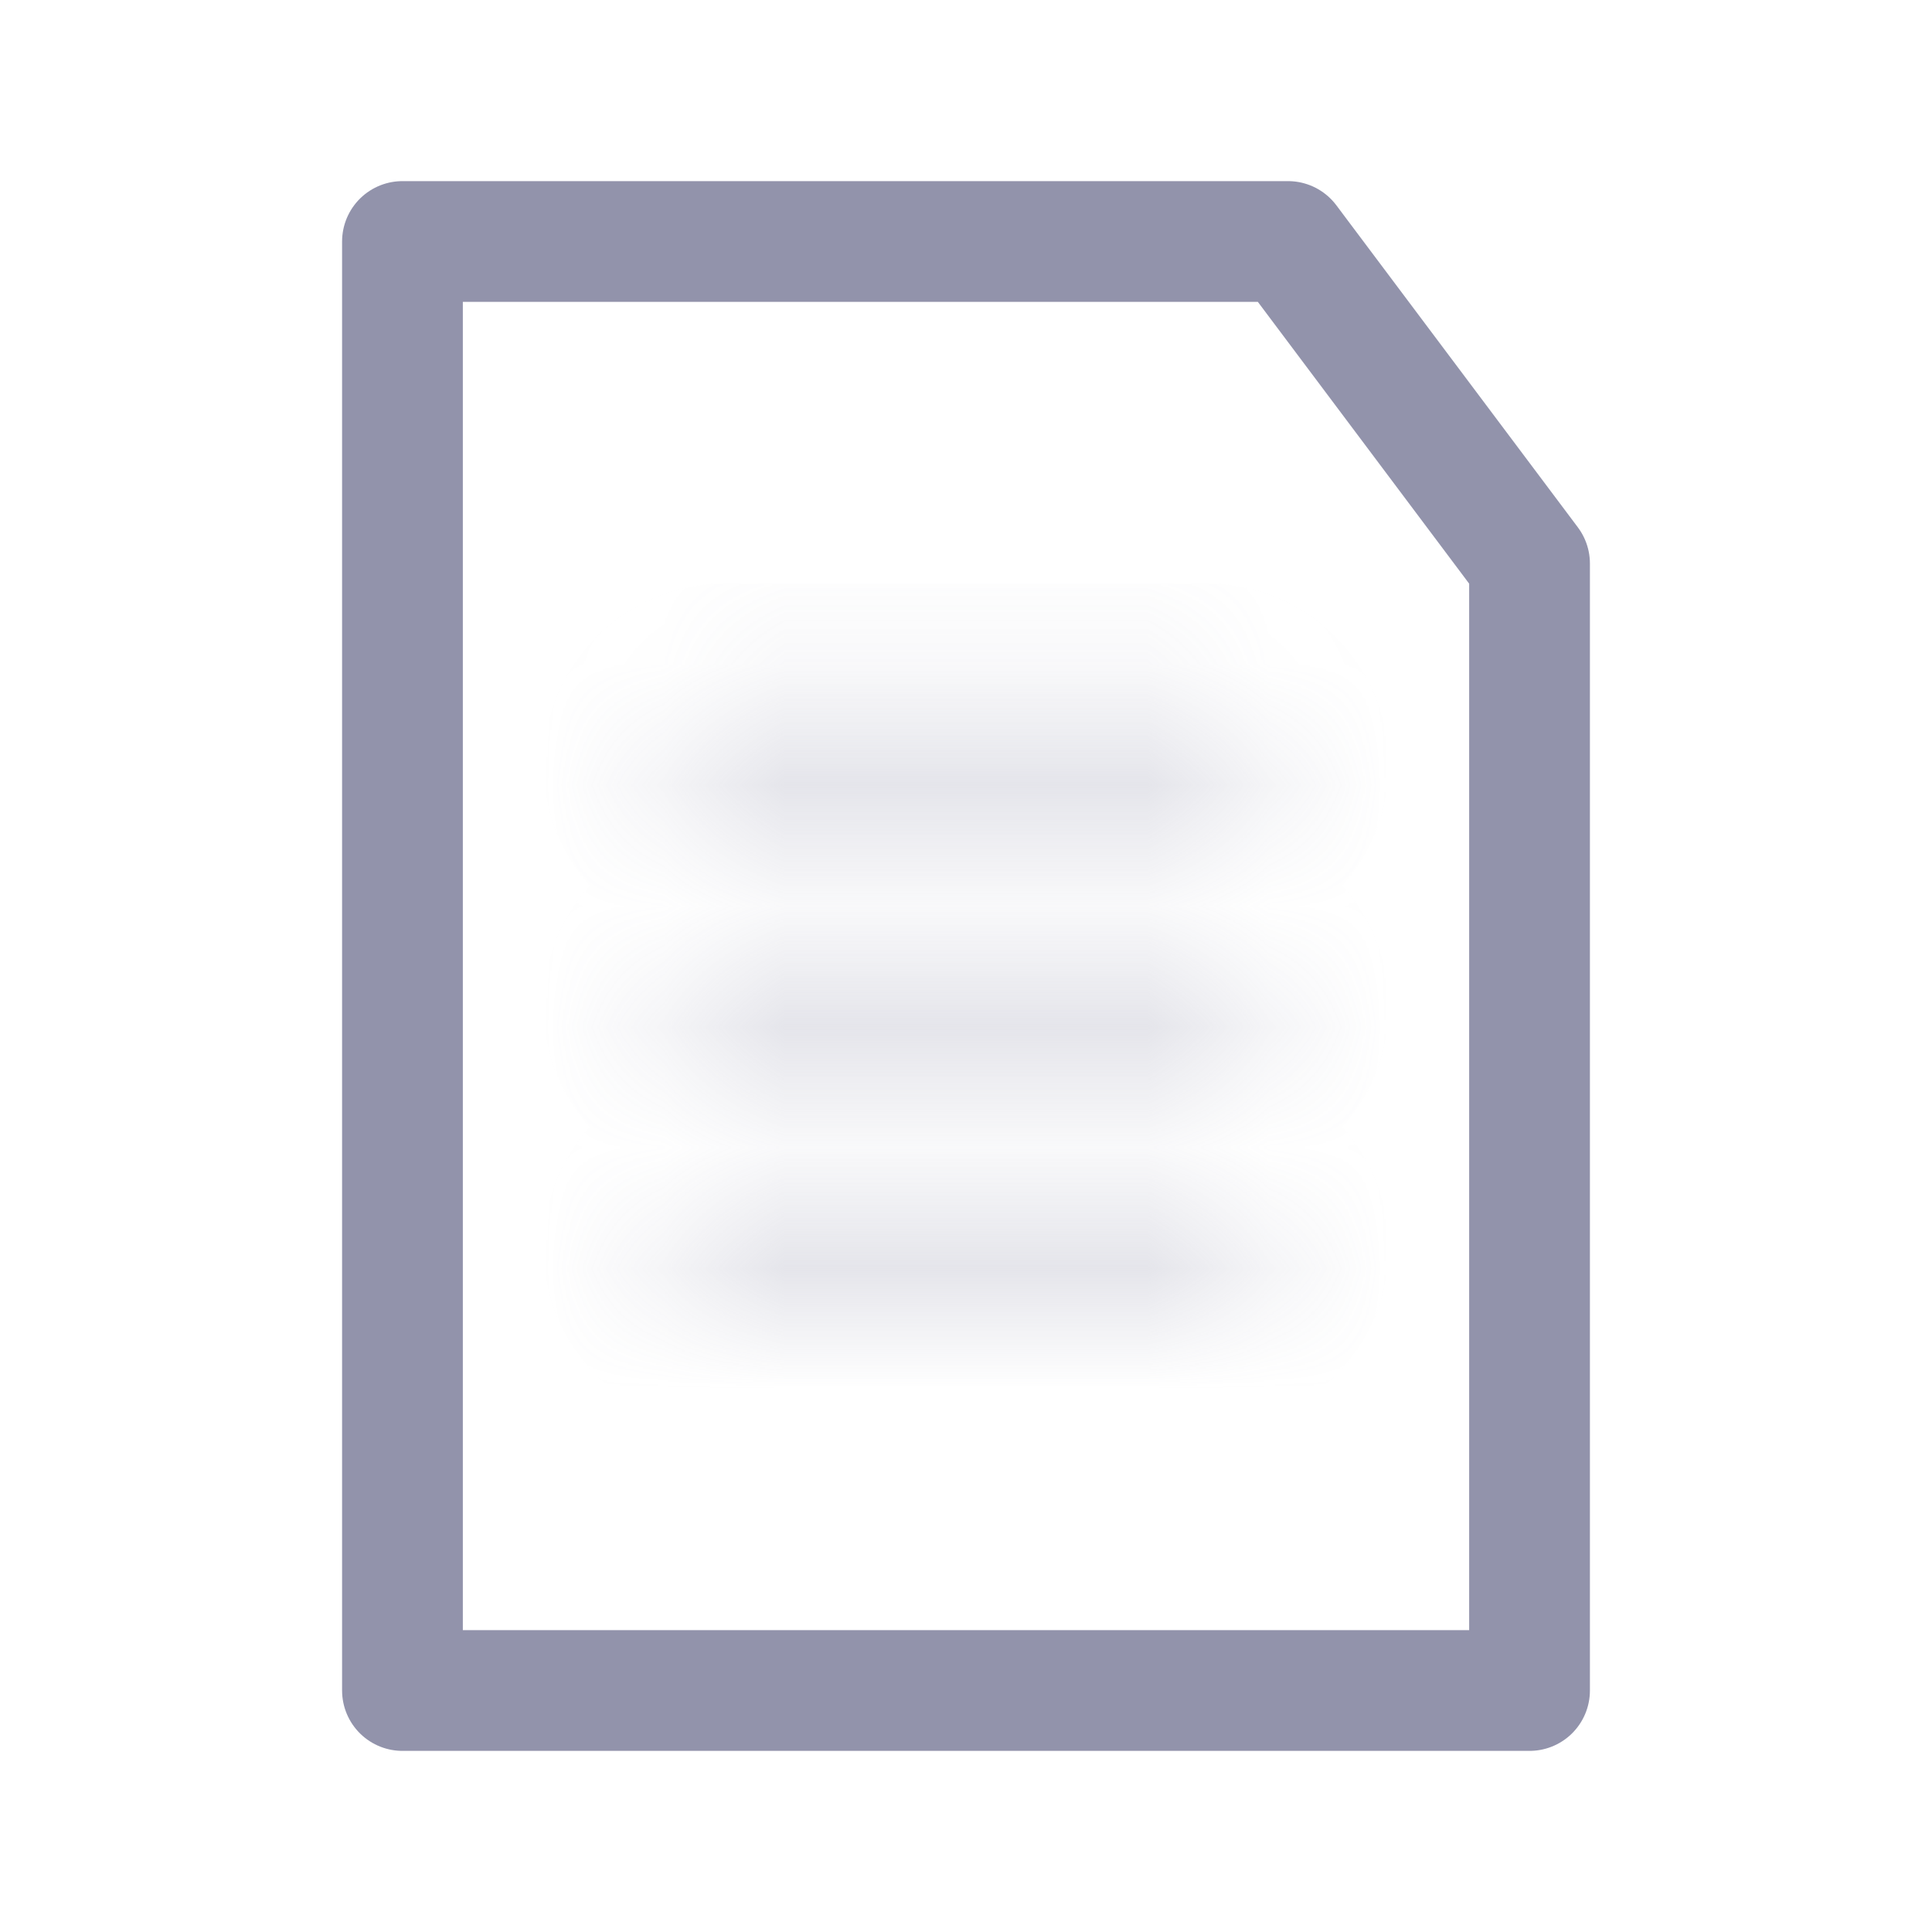 <svg width="16" height="16" viewBox="0 0 16 16" fill="none" xmlns="http://www.w3.org/2000/svg">
    <path d="M3.333 2H10.667L12.667 4.667V14H3.333V2Z" stroke="#9293AB" stroke-linecap="round"
        stroke-linejoin="round" />
    <g opacity="0.3">
        <mask id="path-2-inside-1_785_86064" fill="white">
            <path fill-rule="evenodd" clip-rule="evenodd"
                d="M6 5.833C5.724 5.833 5.5 6.057 5.5 6.333C5.5 6.609 5.724 6.833 6 6.833H10C10.276 6.833 10.5 6.609 10.5 6.333C10.5 6.057 10.276 5.833 10 5.833H6ZM5.5 8.333C5.5 8.057 5.724 7.833 6 7.833H10C10.276 7.833 10.5 8.057 10.5 8.333C10.5 8.609 10.276 8.833 10 8.833H6C5.724 8.833 5.5 8.609 5.5 8.333ZM5.5 10.333C5.5 10.057 5.724 9.833 6 9.833H10C10.276 9.833 10.5 10.057 10.5 10.333C10.5 10.61 10.276 10.833 10 10.833H6C5.724 10.833 5.5 10.61 5.5 10.333Z" />
        </mask>
        <path
            d="M6.5 6.333C6.5 6.609 6.276 6.833 6 6.833V4.833C5.172 4.833 4.5 5.505 4.5 6.333H6.5ZM6 5.833C6.276 5.833 6.5 6.057 6.5 6.333H4.5C4.5 7.162 5.172 7.833 6 7.833V5.833ZM10 5.833H6V7.833H10V5.833ZM9.5 6.333C9.5 6.057 9.724 5.833 10 5.833V7.833C10.828 7.833 11.5 7.162 11.5 6.333H9.5ZM10 6.833C9.724 6.833 9.5 6.609 9.5 6.333H11.5C11.5 5.505 10.828 4.833 10 4.833V6.833ZM6 6.833H10V4.833H6V6.833ZM6 6.833C5.172 6.833 4.5 7.505 4.5 8.333H6.5C6.5 8.609 6.276 8.833 6 8.833V6.833ZM10 6.833H6V8.833H10V6.833ZM11.5 8.333C11.5 7.505 10.828 6.833 10 6.833V8.833C9.724 8.833 9.5 8.609 9.5 8.333H11.5ZM10 9.833C10.828 9.833 11.5 9.162 11.5 8.333H9.5C9.5 8.057 9.724 7.833 10 7.833V9.833ZM6 9.833H10V7.833H6V9.833ZM4.5 8.333C4.5 9.162 5.172 9.833 6 9.833V7.833C6.276 7.833 6.5 8.057 6.5 8.333H4.5ZM6 8.833C5.172 8.833 4.5 9.505 4.5 10.333H6.5C6.5 10.61 6.276 10.833 6 10.833V8.833ZM10 8.833H6V10.833H10V8.833ZM11.5 10.333C11.5 9.505 10.828 8.833 10 8.833V10.833C9.724 10.833 9.5 10.61 9.5 10.333H11.5ZM10 11.833C10.828 11.833 11.5 11.162 11.5 10.333H9.5C9.5 10.057 9.724 9.833 10 9.833V11.833ZM6 11.833H10V9.833H6V11.833ZM4.5 10.333C4.5 11.162 5.172 11.833 6 11.833V9.833C6.276 9.833 6.5 10.057 6.5 10.333H4.5Z"
            fill="#9293AB" mask="url(#path-2-inside-1_785_86064)" />
    </g>
</svg>